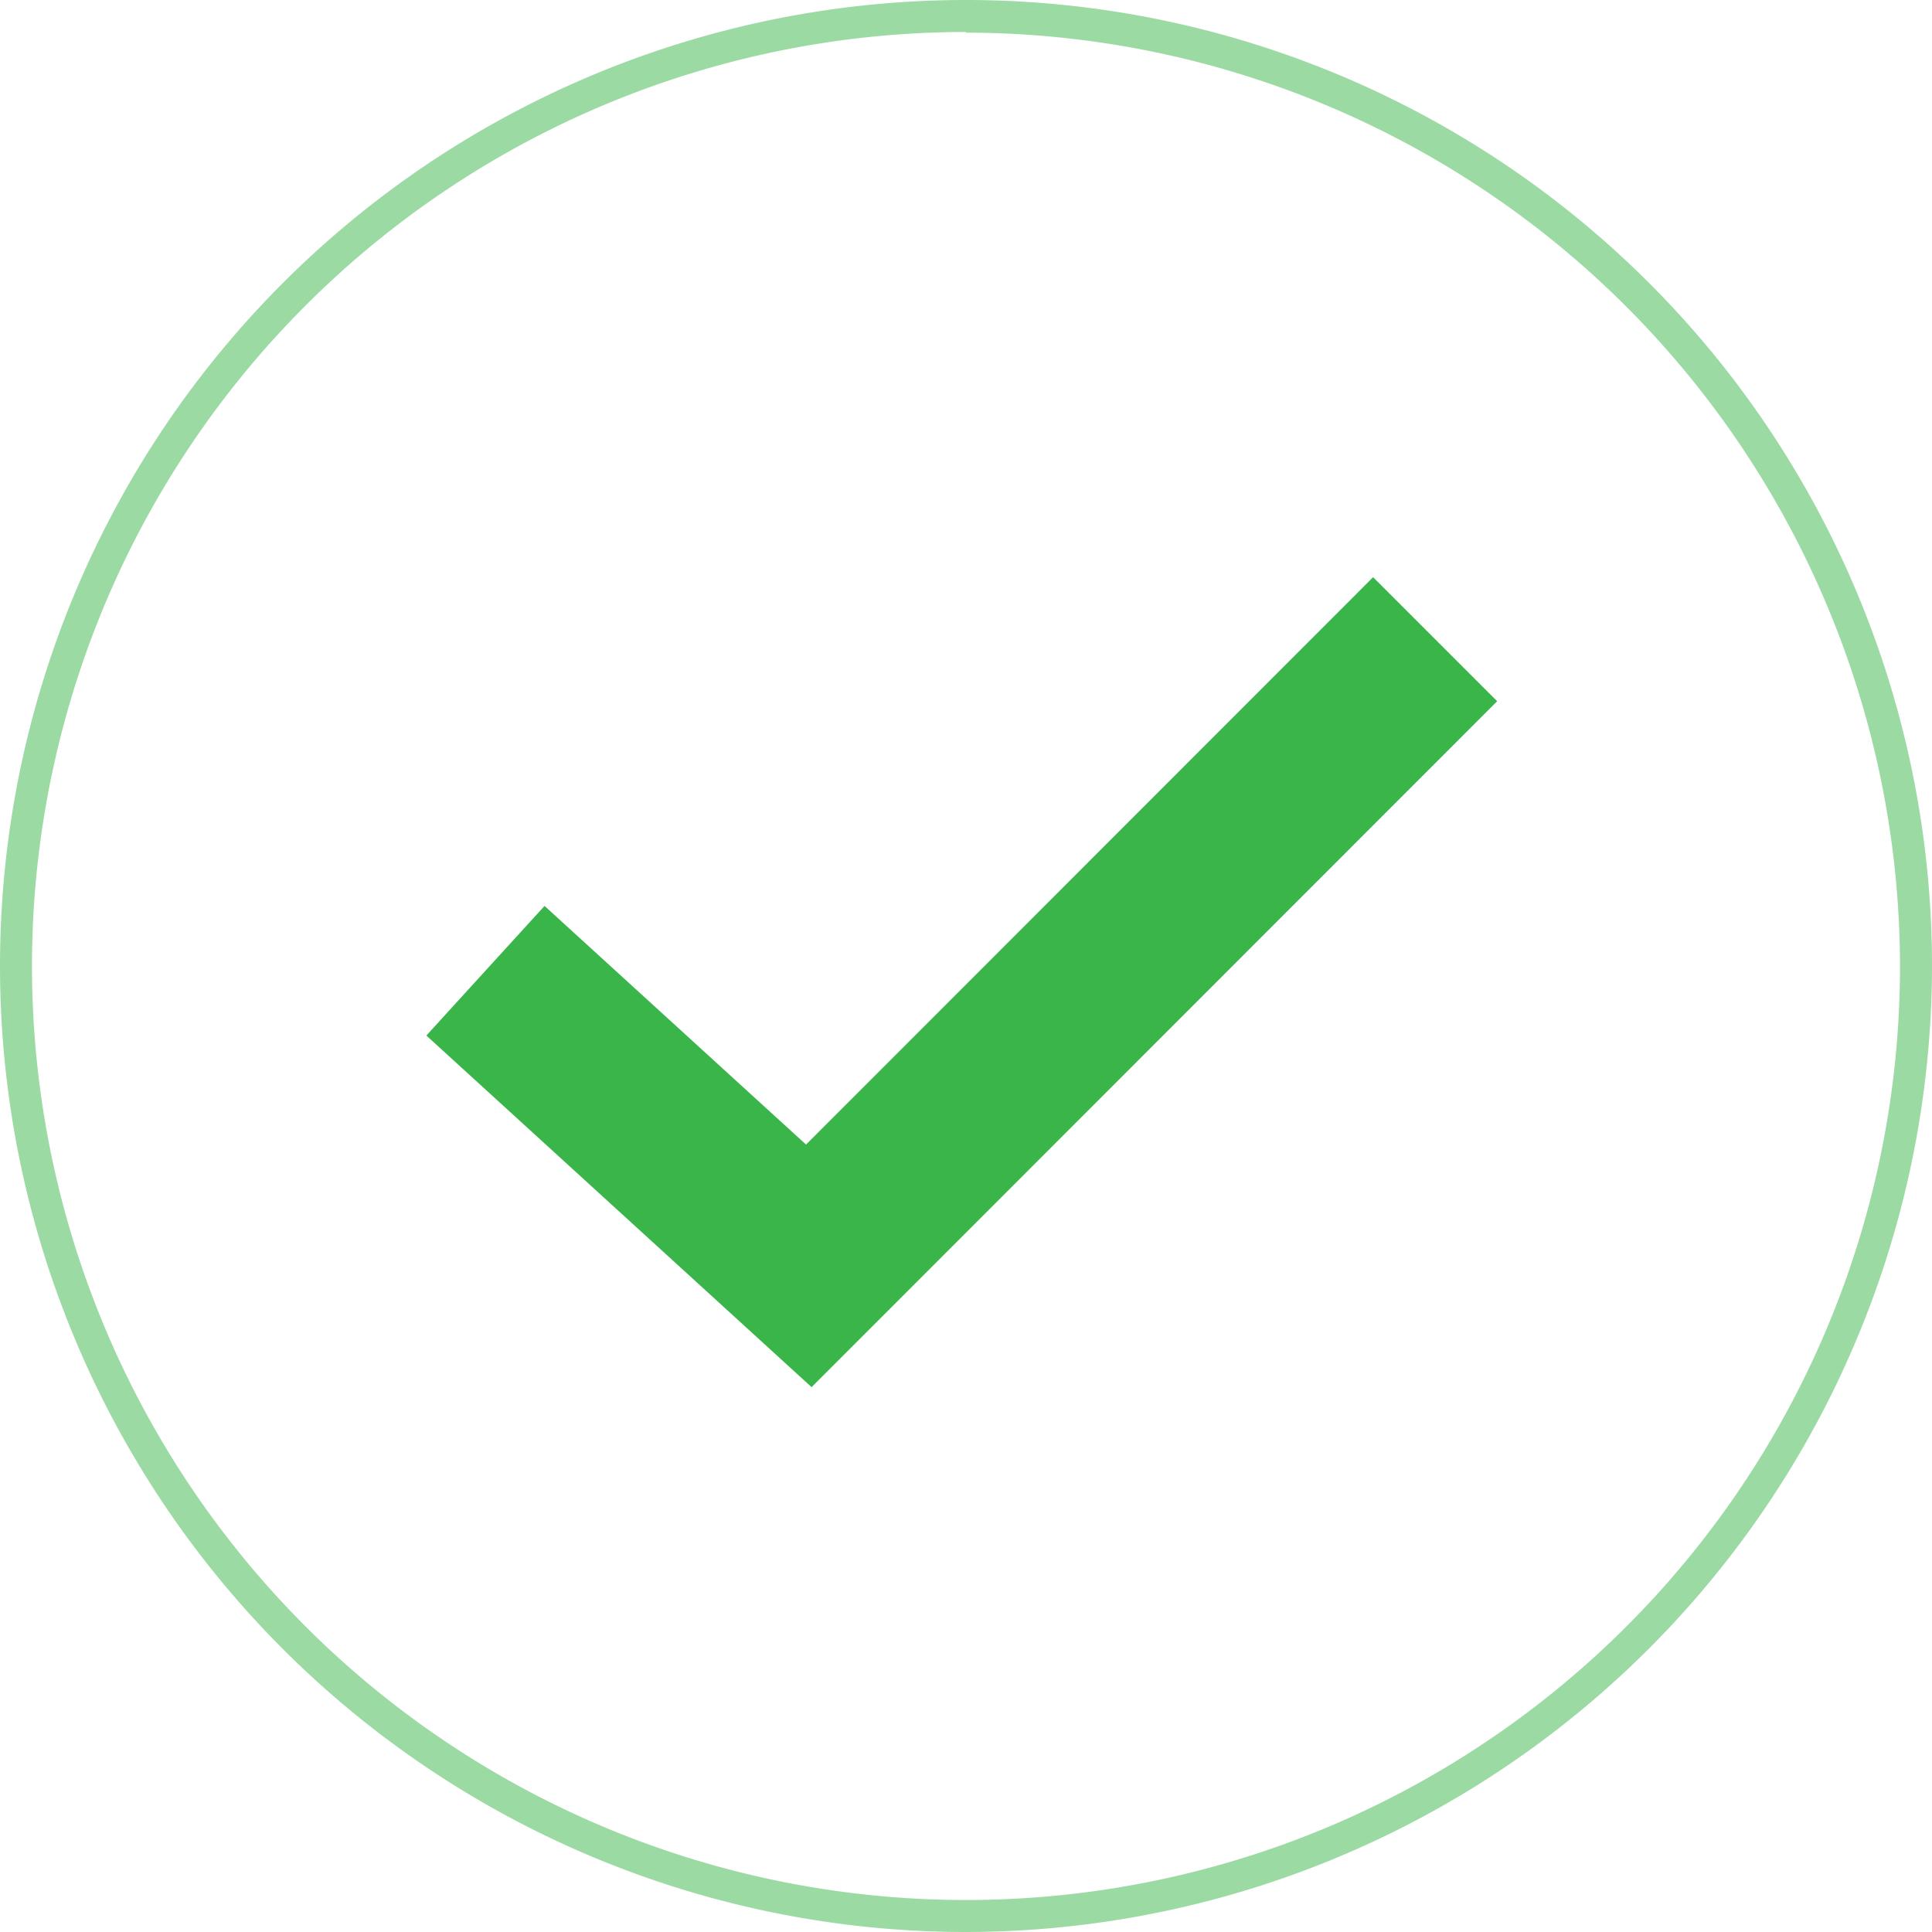 <svg xmlns="http://www.w3.org/2000/svg" viewBox="0 0 59.18 59.18"><defs><style>.cls-1{fill:#39b54a;}.cls-2{opacity:0.5;}</style></defs><title>Tavola disegno 10</title><g id="Livello_1" data-name="Livello 1"><polygon class="cls-1" points="24.86 42.49 13.06 31.72 16.68 27.75 24.69 35.06 42.06 17.68 45.86 21.48 24.86 42.49"/><g class="cls-2"><path class="cls-1" d="M29.59,59.18A29.59,29.59,0,1,1,59.18,29.59,29.62,29.62,0,0,1,29.59,59.18Zm0-58.2A28.61,28.61,0,1,0,58.2,29.59,28.64,28.64,0,0,0,29.59,1Z"/></g></g></svg>